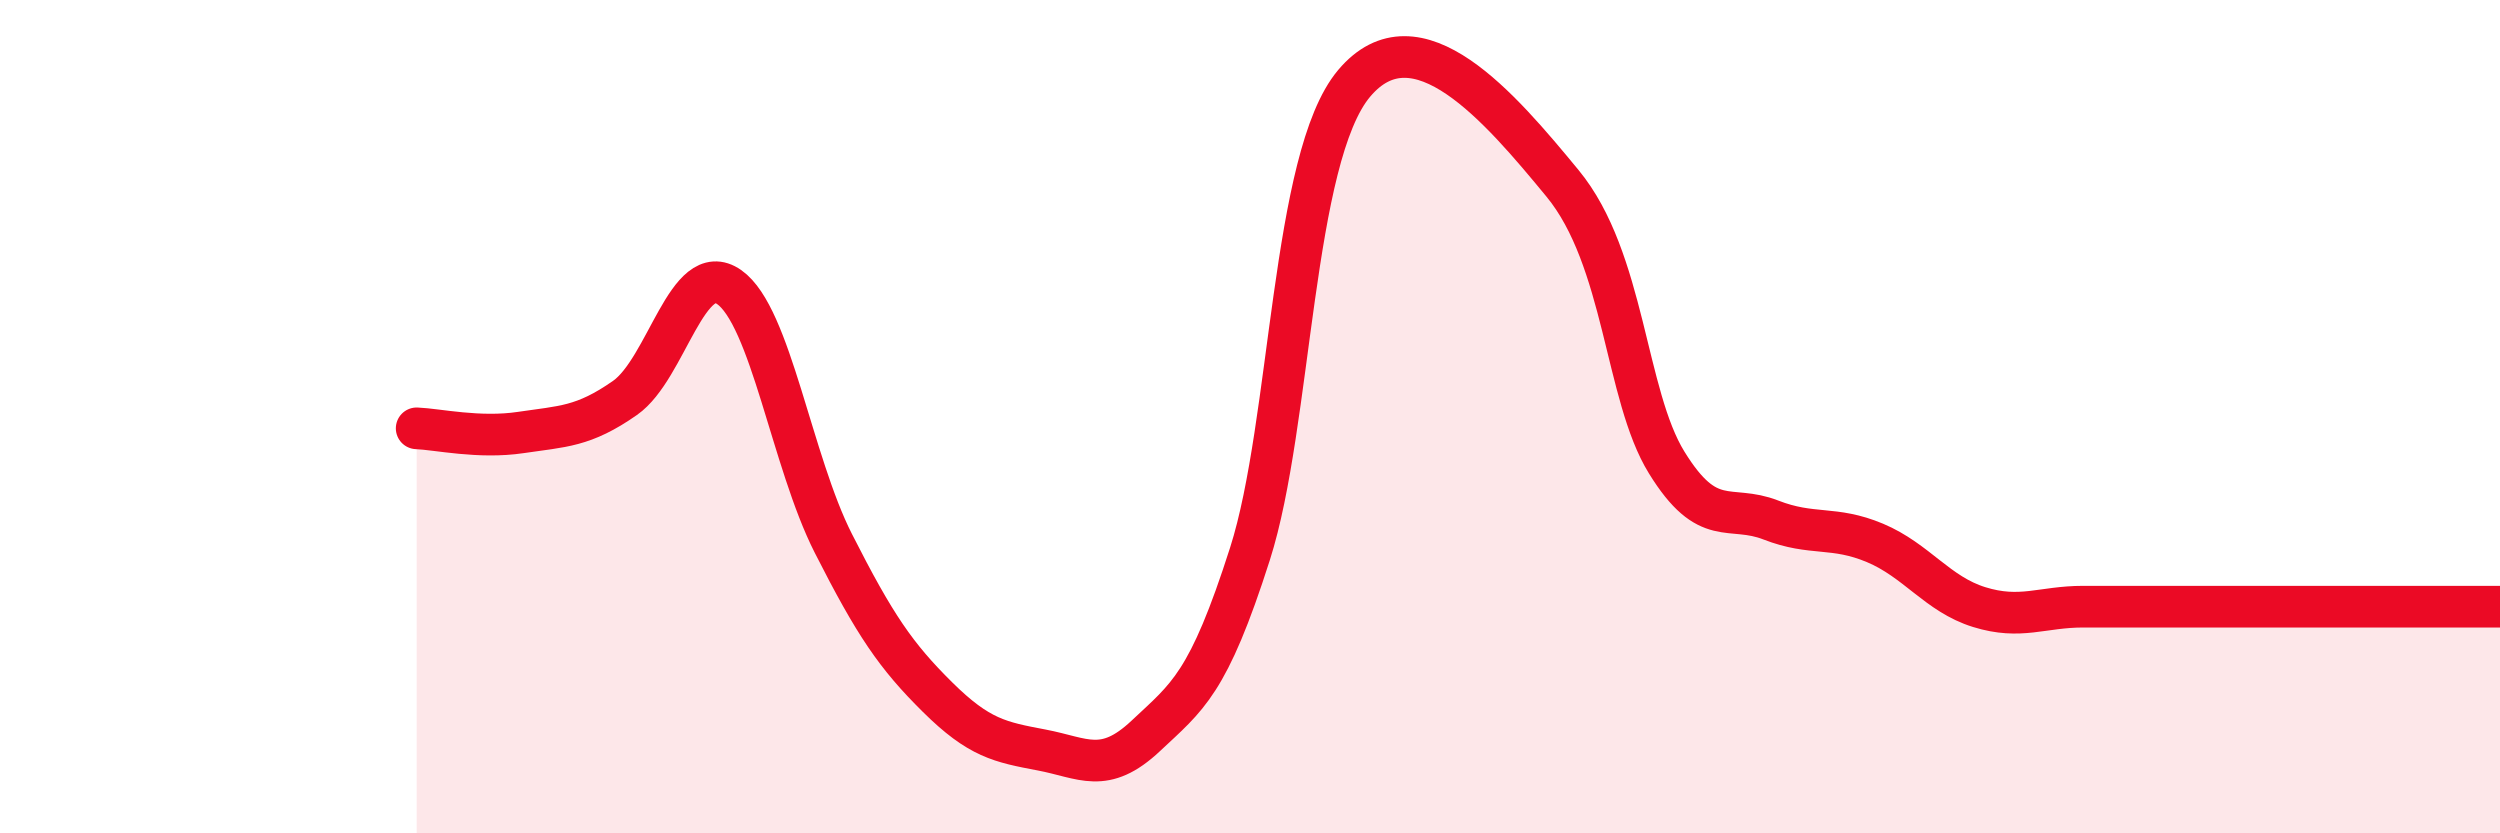 
    <svg width="60" height="20" viewBox="0 0 60 20" xmlns="http://www.w3.org/2000/svg">
      <path
        d="M 10,10.28 C 10.5,10.3 11.5,10.53 12.5,10.38 C 13.5,10.23 14,10.25 15,9.55 C 16,8.85 16.5,6.19 17.5,6.89 C 18.5,7.59 19,11.07 20,13.04 C 21,15.01 21.5,15.74 22.5,16.73 C 23.5,17.72 24,17.81 25,18 C 26,18.19 26.5,18.6 27.5,17.66 C 28.5,16.72 29,16.42 30,13.29 C 31,10.16 31,3.78 32.5,2 C 34,0.22 36,2.58 37.5,4.4 C 39,6.22 39,9.48 40,11.1 C 41,12.72 41.5,12.09 42.5,12.48 C 43.5,12.87 44,12.61 45,13.03 C 46,13.45 46.5,14.26 47.5,14.57 C 48.5,14.88 49,14.56 50,14.56 C 51,14.56 51.5,14.56 52.5,14.56 C 53.5,14.56 53.5,14.56 55,14.56 C 56.5,14.56 59,14.56 60,14.56L60 20L10 20Z"
        fill="#EB0A25"
        opacity="0.1"
        stroke-linecap="round"
        stroke-linejoin="round"
      />
      <path
        d="M 10,10.28 C 10.5,10.3 11.5,10.53 12.5,10.38 C 13.5,10.23 14,10.25 15,9.55 C 16,8.85 16.5,6.19 17.5,6.89 C 18.5,7.59 19,11.07 20,13.04 C 21,15.01 21.5,15.74 22.5,16.73 C 23.5,17.72 24,17.81 25,18 C 26,18.19 26.5,18.6 27.5,17.66 C 28.5,16.72 29,16.42 30,13.29 C 31,10.16 31,3.78 32.5,2 C 34,0.22 36,2.58 37.5,4.4 C 39,6.22 39,9.48 40,11.1 C 41,12.72 41.5,12.09 42.5,12.48 C 43.5,12.87 44,12.61 45,13.03 C 46,13.45 46.5,14.26 47.5,14.57 C 48.5,14.88 49,14.56 50,14.56 C 51,14.56 51.5,14.56 52.5,14.56 C 53.5,14.56 53.5,14.56 55,14.56 C 56.5,14.56 59,14.56 60,14.56"
        stroke="#EB0A25"
        stroke-width="1"
        fill="none"
        stroke-linecap="round"
        stroke-linejoin="round"
      />
    </svg>
  